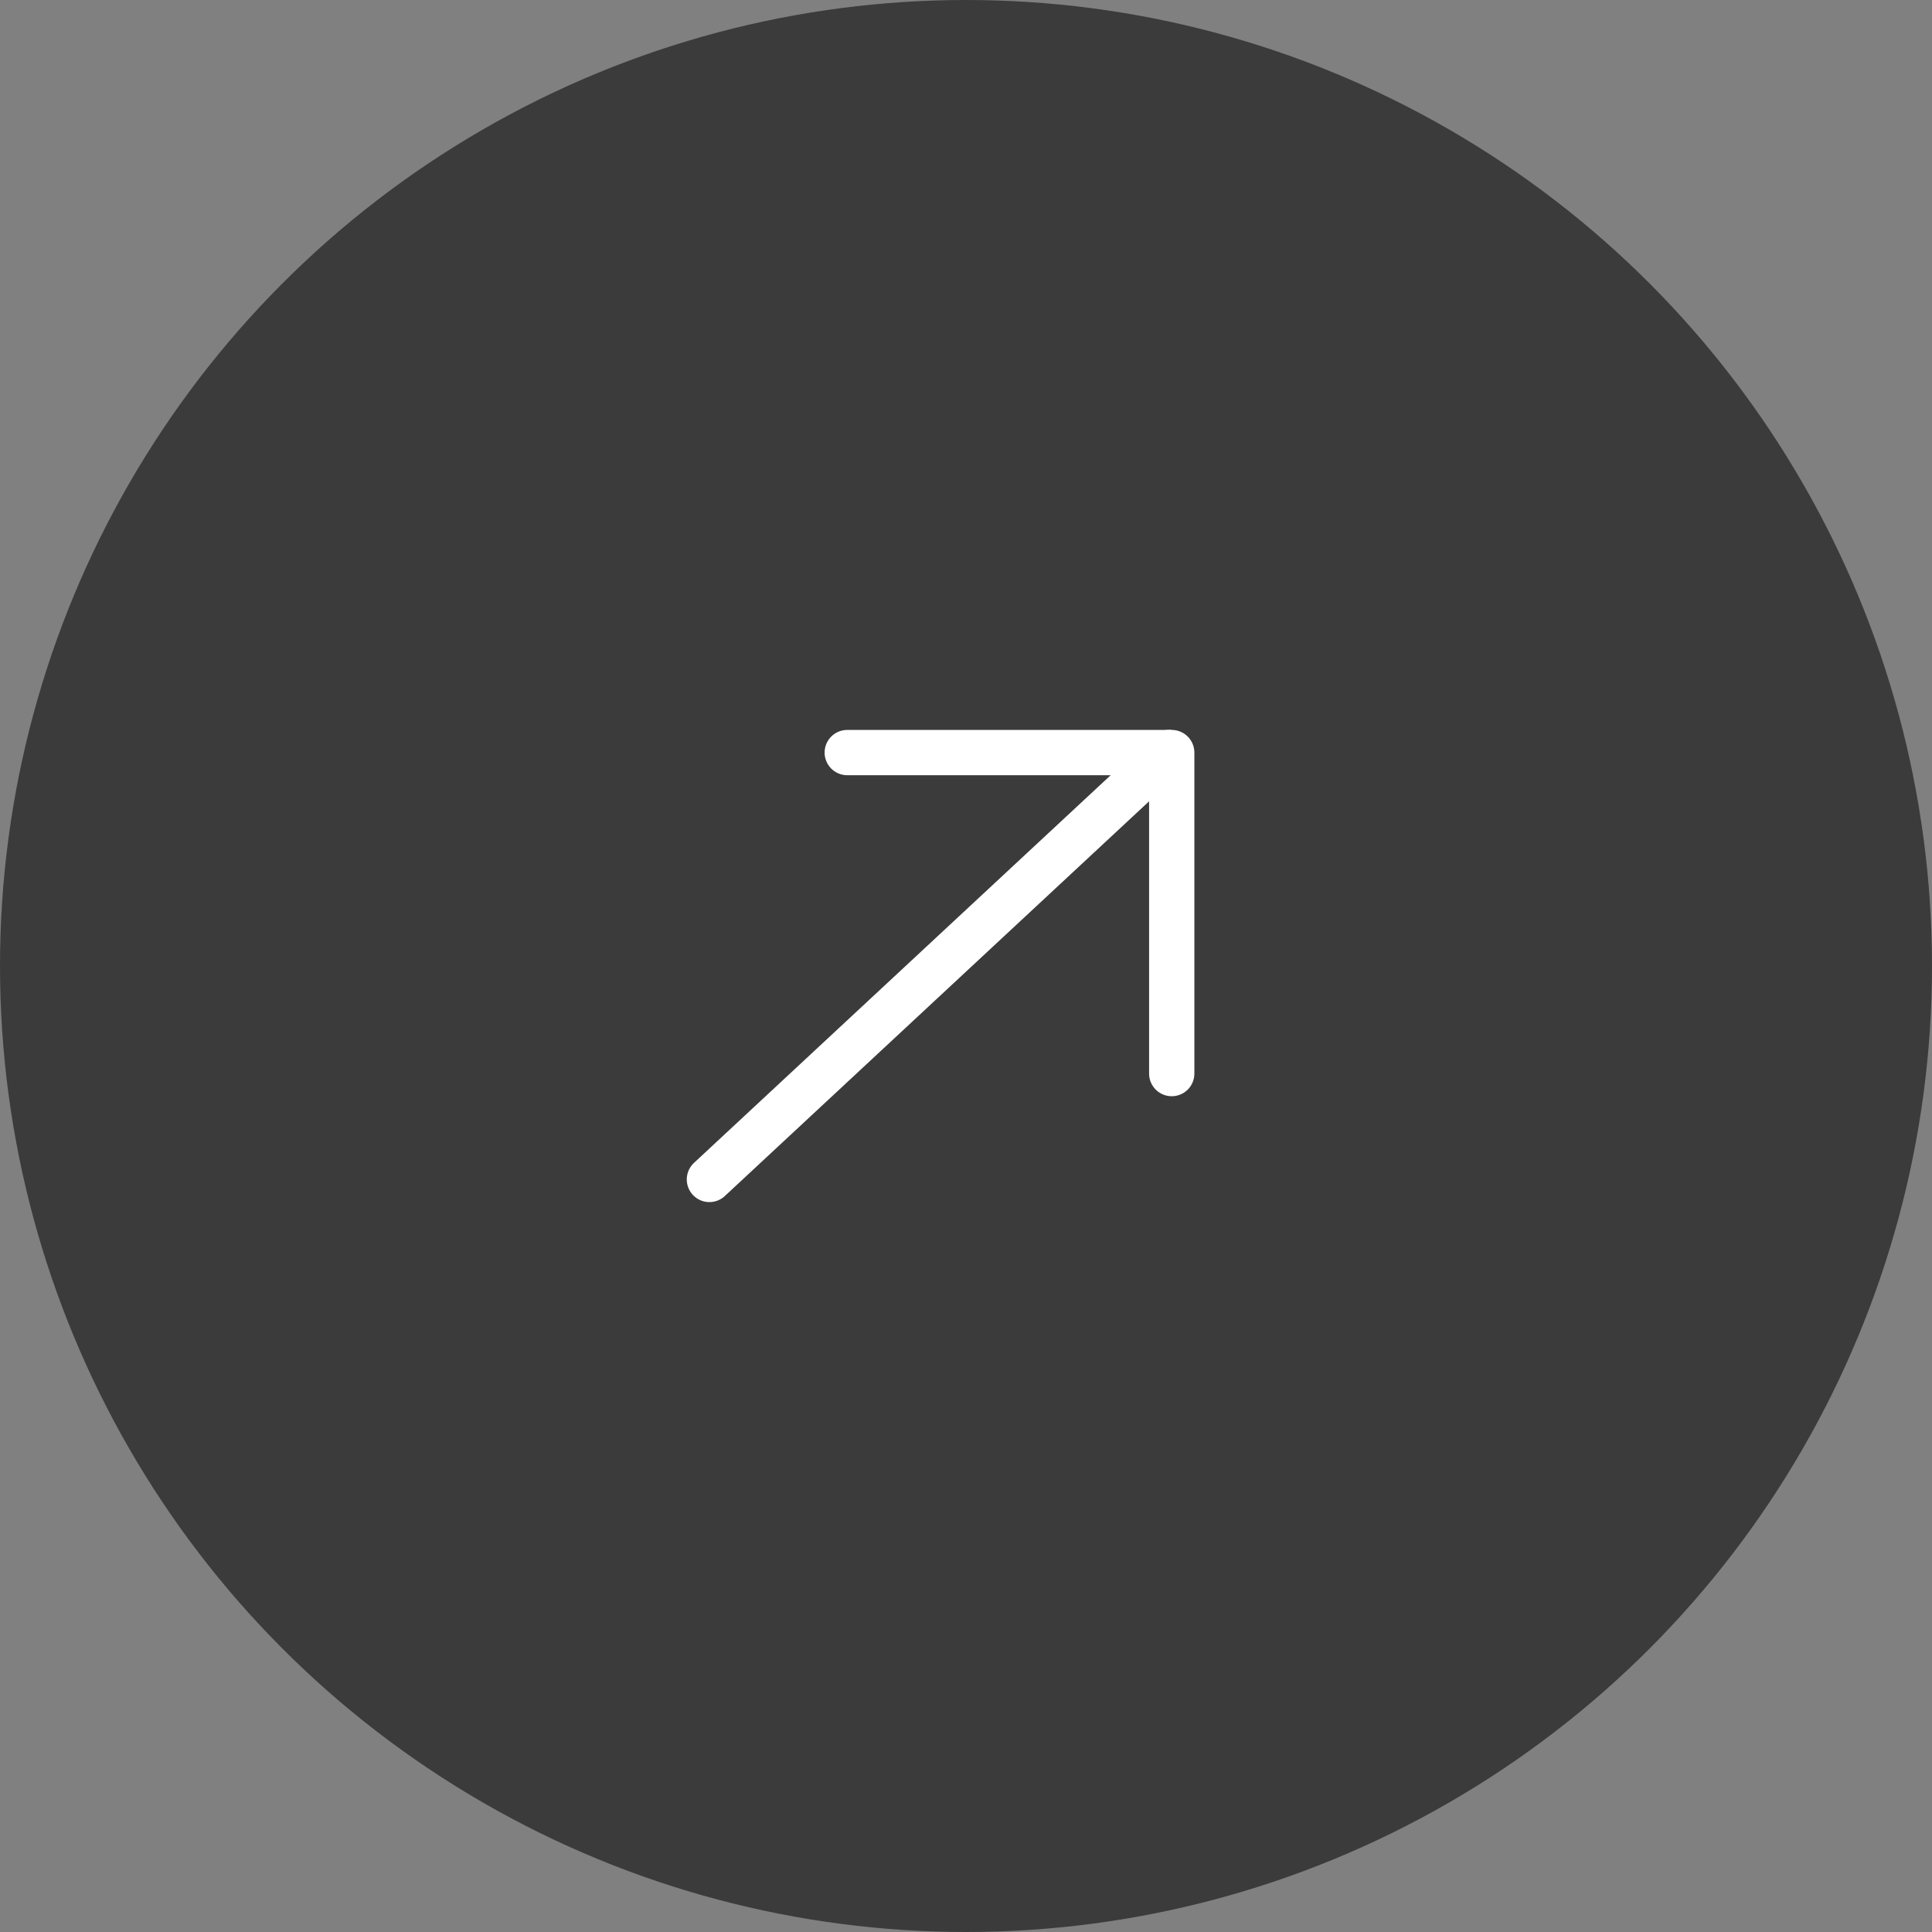 <svg xmlns="http://www.w3.org/2000/svg" width="64" height="64" viewBox="0 0 64 64">
  <rect x="0" y="0" width="64" height="64" fill="#808080" stroke="none"/>
  <g id="arrow" transform="translate(-667 -947)">
    <circle id="Ellipse_3" data-name="Ellipse 3" cx="32" cy="32" r="32" transform="translate(667 947)" fill="#3b3b3b"/>
    <line id="Line_7" data-name="Line 7" x2="10.634" transform="translate(695.066 971.93)" fill="none" stroke="#fff" stroke-linecap="round" stroke-width="1.5"/>
    <line id="Line_9" data-name="Line 9" y1="14.141" x2="15.199" transform="translate(690.5 971.93)" fill="none" stroke="#fff" stroke-linecap="round" stroke-width="1.5"/>
    <line id="Line_8" data-name="Line 8" x2="10.634" transform="translate(705.815 971.93) rotate(90)" fill="none" stroke="#fff" stroke-linecap="round" stroke-width="1.5"/>
  </g>
</svg>

